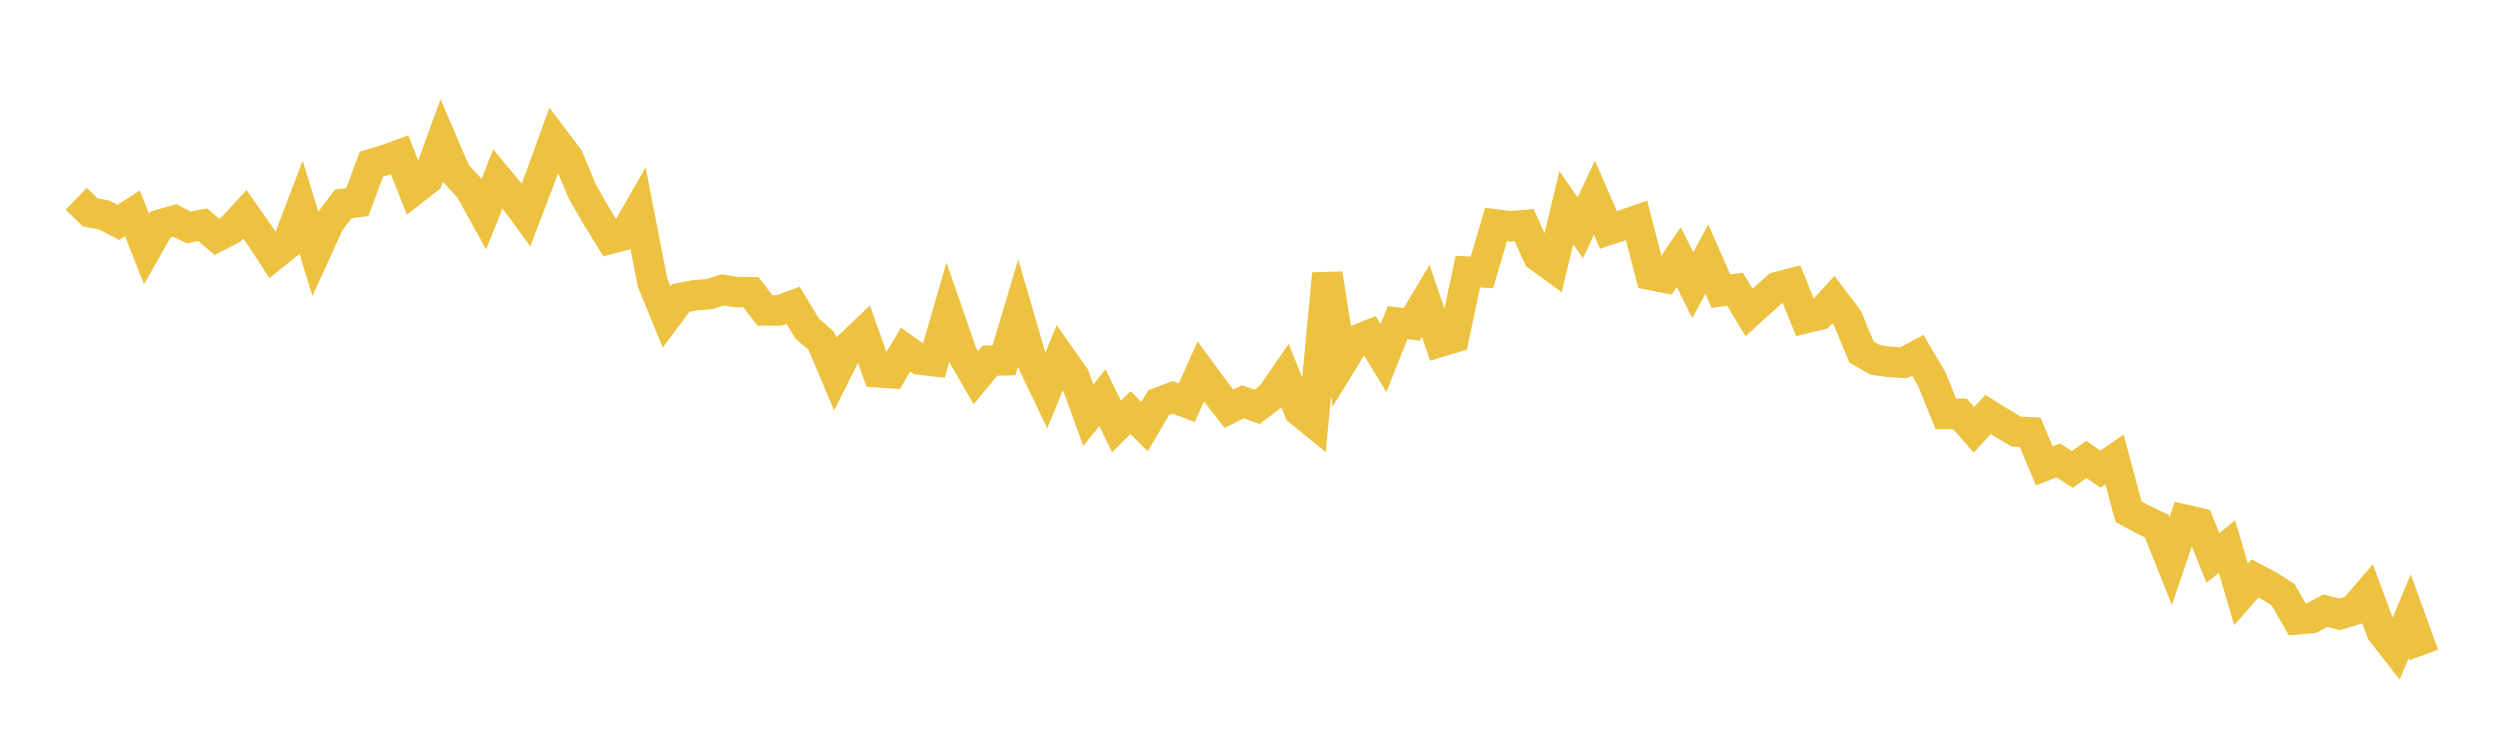 <svg width="164" height="48" xmlns="http://www.w3.org/2000/svg" xmlns:xlink="http://www.w3.org/1999/xlink"><path fill="none" stroke="rgb(237,194,64)" stroke-width="2" d="M5,13.04L5.922,13.929L6.844,14.112L7.766,14.588L8.689,13.994L9.611,16.338L10.533,14.725L11.455,14.462L12.377,14.921L13.299,14.741L14.222,15.533L15.144,15.06L16.066,14.056L16.988,15.368L17.91,16.775L18.832,16.03L19.754,13.61L20.677,16.611L21.599,14.596L22.521,13.372L23.443,13.26L24.365,10.766L25.287,10.495L26.21,10.153L27.132,12.474L28.054,11.753L28.976,9.221L29.898,11.372L30.82,12.365L31.743,14.034L32.665,11.732L33.587,12.837L34.509,14.09L35.431,11.672L36.353,9.139L37.275,10.353L38.198,12.562L39.12,14.17L40.042,15.661L40.964,15.42L41.886,13.806L42.808,18.538L43.731,20.788L44.653,19.55L45.575,19.366L46.497,19.3L47.419,19.02L48.341,19.167L49.263,19.169L50.186,20.366L51.108,20.367L52.03,20.029L52.952,21.55L53.874,22.356L54.796,24.545L55.719,22.699L56.641,21.822L57.563,24.42L58.485,24.484L59.407,22.937L60.329,23.587L61.251,23.693L62.174,20.517L63.096,23.181L64.018,24.775L64.94,23.661L65.862,23.636L66.784,20.548L67.707,23.712L68.629,25.64L69.551,23.39L70.473,24.699L71.395,27.242L72.317,26.084L73.24,27.98L74.162,27.07L75.084,27.991L76.006,26.418L76.928,26.065L77.85,26.418L78.772,24.368L79.695,25.623L80.617,26.813L81.539,26.357L82.461,26.691L83.383,25.986L84.305,24.654L85.228,26.953L86.15,27.705L87.072,17.958L87.994,23.835L88.916,22.336L89.838,21.972L90.76,23.487L91.683,21.166L92.605,21.277L93.527,19.737L94.449,22.429L95.371,22.155L96.293,17.82L97.216,17.866L98.138,14.729L99.06,14.844L99.982,14.767L100.904,16.812L101.826,17.48L102.749,13.624L103.671,14.946L104.593,12.967L105.515,15.083L106.437,14.781L107.359,14.46L108.281,18.036L109.204,18.219L110.126,16.868L111.048,18.702L111.97,16.998L112.892,19.1L113.814,18.97L114.737,20.498L115.659,19.658L116.581,18.832L117.503,18.592L118.425,20.875L119.347,20.656L120.269,19.656L121.192,20.871L122.114,23.085L123.036,23.617L123.958,23.739L124.88,23.797L125.802,23.304L126.725,24.867L127.647,27.151L128.569,27.148L129.491,28.196L130.413,27.188L131.335,27.759L132.257,28.31L133.18,28.361L134.102,30.56L135.024,30.203L135.946,30.796L136.868,30.137L137.79,30.779L138.713,30.132L139.635,33.572L140.557,34.07L141.479,34.506L142.401,36.808L143.323,34.094L144.246,34.308L145.168,36.602L146.09,35.853L147.012,38.991L147.934,37.944L148.856,38.431L149.778,39.023L150.701,40.627L151.623,40.549L152.545,40.058L153.467,40.303L154.389,40.025L155.311,38.952L156.234,41.439L157.156,42.622L158.078,40.424L159,42.965"></path></svg>